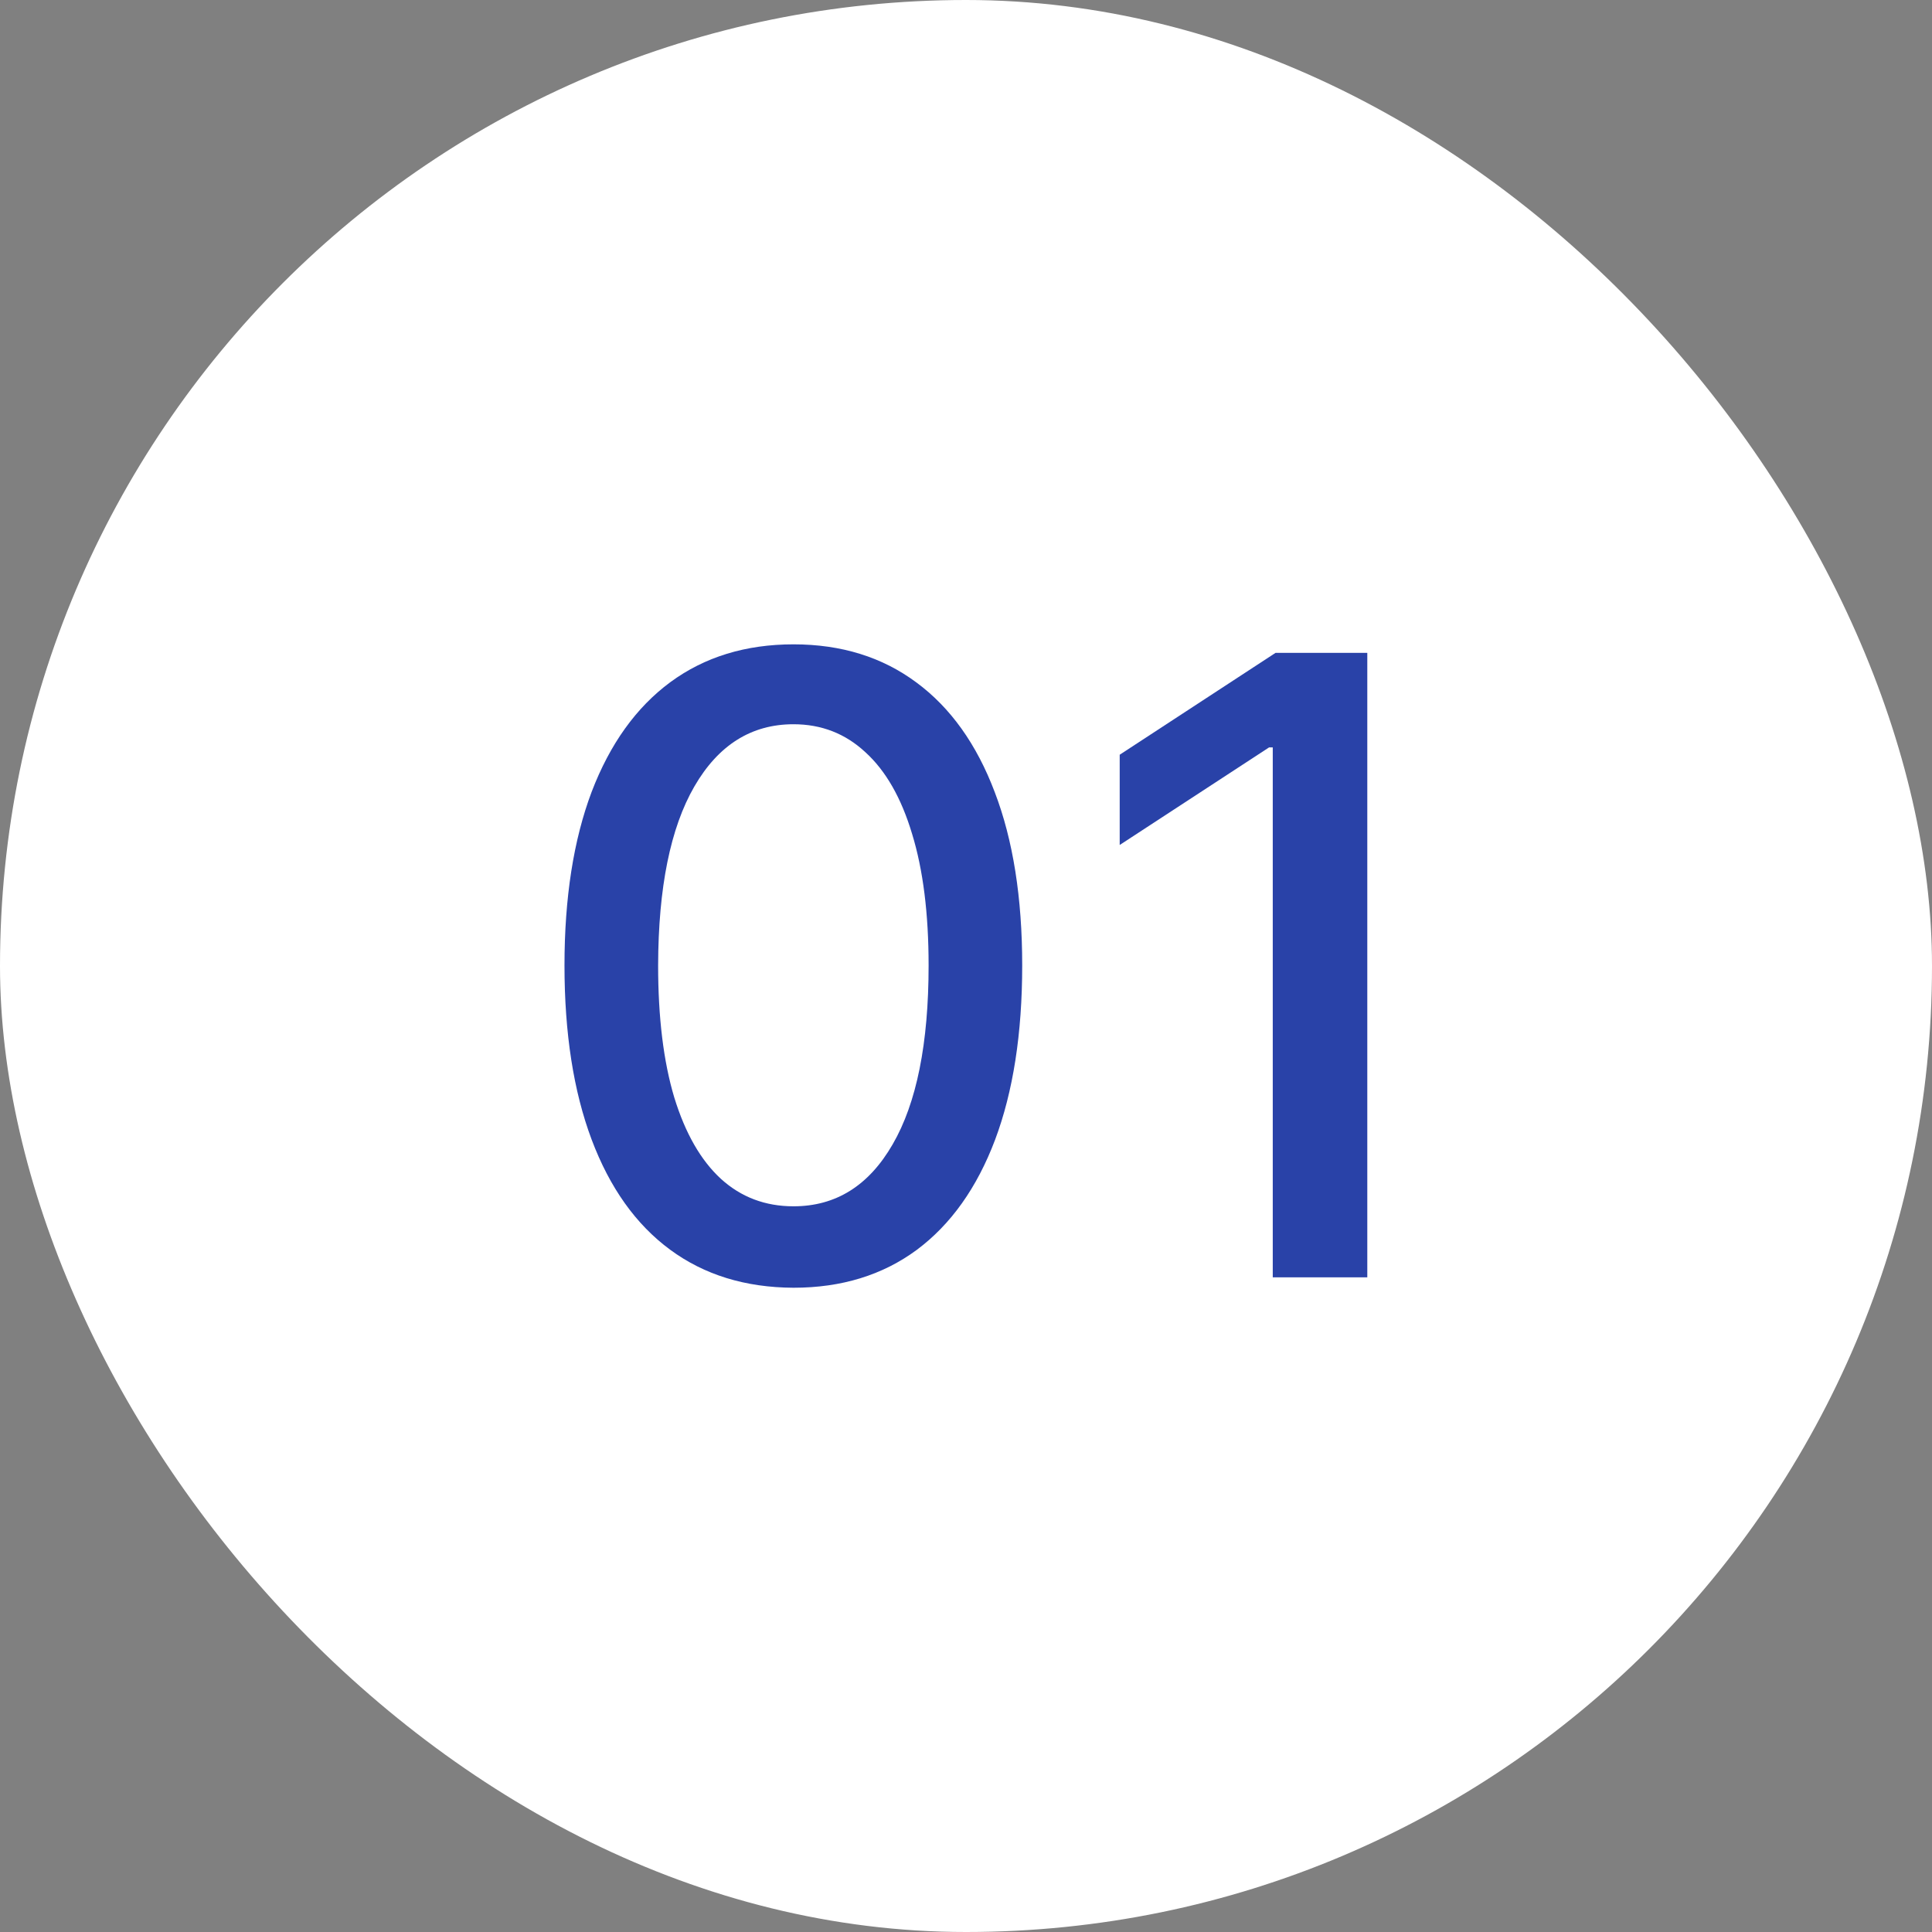 <?xml version="1.0" encoding="UTF-8"?> <svg xmlns="http://www.w3.org/2000/svg" width="45" height="45" viewBox="0 0 45 45" fill="none"><rect x="0" y="0" width="45" height="45" fill="#808080" stroke="none"/><rect width="45" height="45" rx="22.5" fill="white"></rect><path d="M18.482 29.994C17.36 29.989 16.401 29.693 15.606 29.106C14.81 28.519 14.202 27.664 13.78 26.542C13.359 25.42 13.148 24.068 13.148 22.486C13.148 20.91 13.359 19.563 13.78 18.445C14.207 17.328 14.818 16.476 15.613 15.889C16.413 15.301 17.37 15.008 18.482 15.008C19.595 15.008 20.549 15.304 21.345 15.896C22.14 16.483 22.748 17.335 23.17 18.452C23.596 19.565 23.809 20.91 23.809 22.486C23.809 24.073 23.598 25.427 23.177 26.549C22.755 27.666 22.147 28.521 21.352 29.113C20.556 29.7 19.6 29.994 18.482 29.994ZM18.482 28.097C19.467 28.097 20.236 27.617 20.791 26.655C21.349 25.694 21.629 24.305 21.629 22.486C21.629 21.279 21.501 20.259 21.245 19.425C20.994 18.587 20.632 17.953 20.158 17.522C19.69 17.086 19.131 16.869 18.482 16.869C17.502 16.869 16.733 17.352 16.174 18.317C15.615 19.283 15.334 20.673 15.329 22.486C15.329 23.699 15.454 24.724 15.705 25.562C15.961 26.395 16.323 27.027 16.792 27.458C17.261 27.884 17.824 28.097 18.482 28.097Z" fill="#2942A8"></path><path d="M31.847 15.207V29.752H29.645V17.408H29.56L26.08 19.681V17.579L29.709 15.207H31.847Z" fill="#2942A8"></path></svg> 